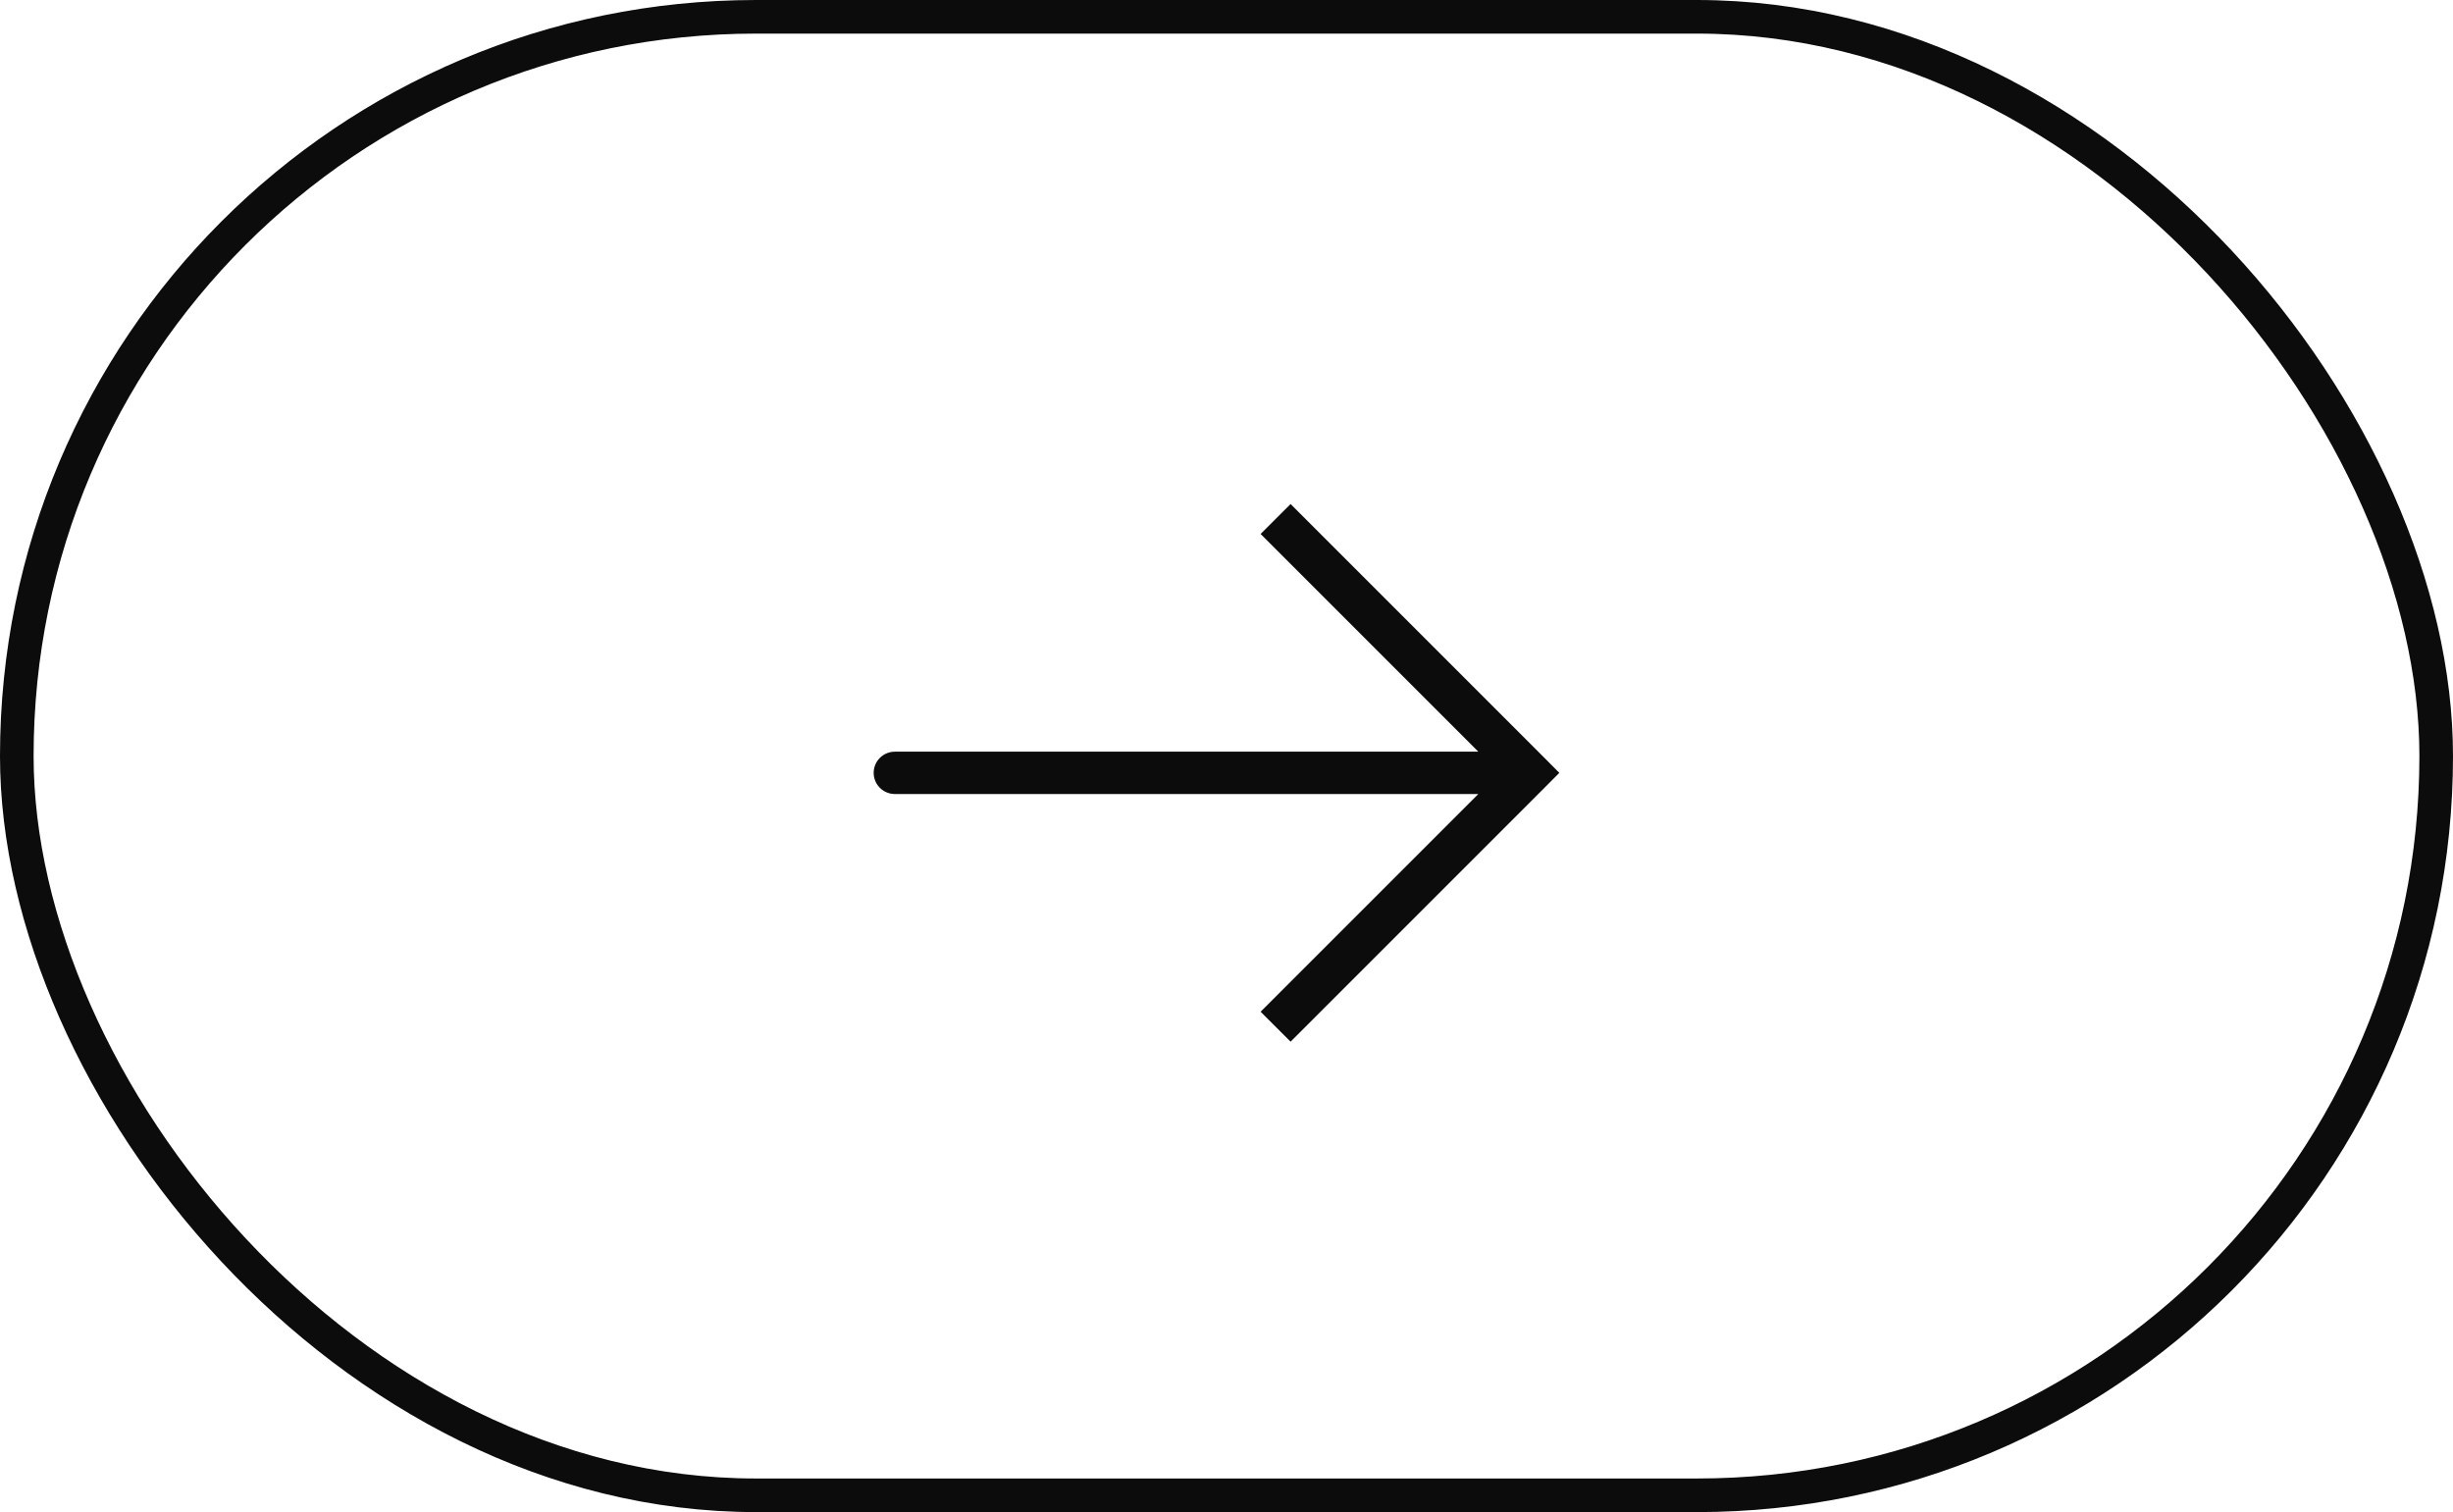 <svg width="73" height="45" viewBox="0 0 73 45" fill="none" xmlns="http://www.w3.org/2000/svg">
<rect x="0.5" y="0.5" width="72" height="44" rx="22" stroke="#0C0C0D"/>
<path d="M45.515 23L45.961 23.446L46.405 23L45.961 22.554L45.515 23ZM26.63 22.37C26.463 22.37 26.302 22.437 26.184 22.555C26.066 22.673 26 22.833 26 23C26 23.167 26.066 23.327 26.184 23.445C26.302 23.563 26.463 23.63 26.63 23.63L26.63 22.37ZM38.407 31L45.961 23.446L45.07 22.554L37.515 30.109L38.407 31ZM45.961 22.554L38.407 15L37.515 15.891L45.07 23.446L45.961 22.554ZM45.515 22.37L26.63 22.37L26.63 23.63L45.515 23.63L45.515 22.37Z" fill="#0C0C0D"/>
</svg>
